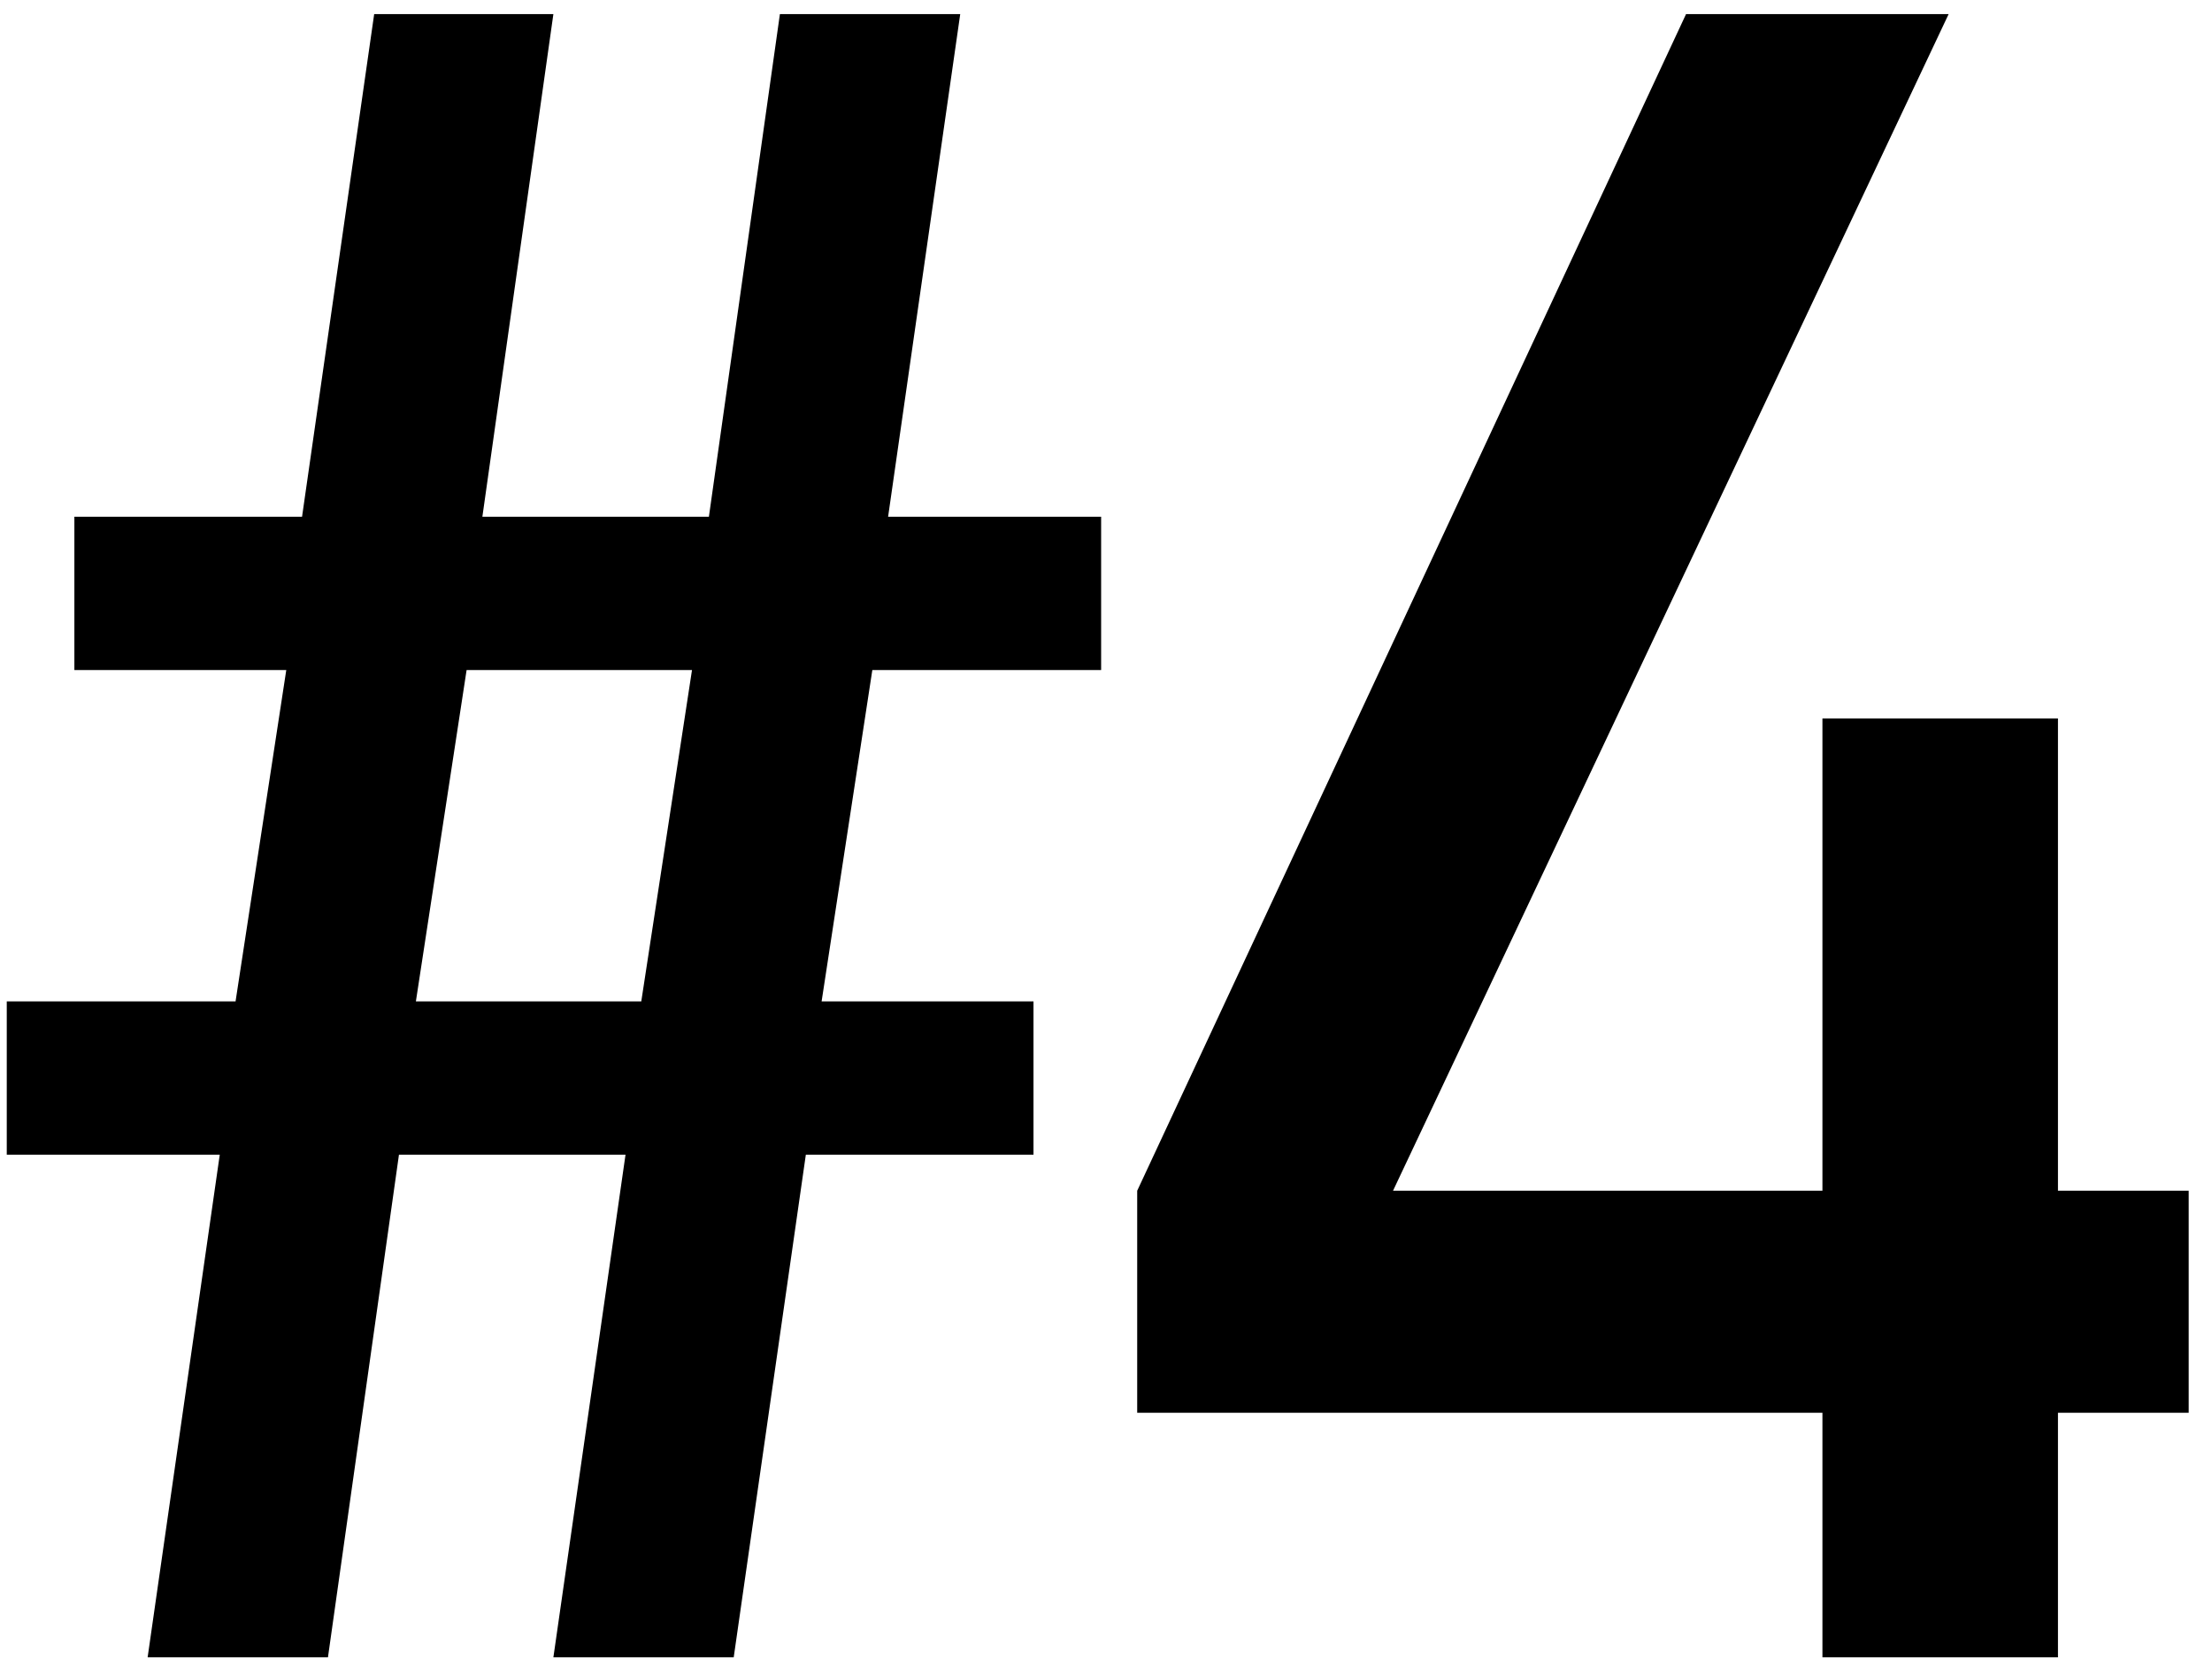<svg width="69" height="52" viewBox="0 0 69 52" fill="none" xmlns="http://www.w3.org/2000/svg">
<path d="M20.004 31.236H12.973L14.555 20.9H21.586L20.004 31.236ZM17.262 51.697H22.887L25.137 36.018H32.238V31.236H25.629L27.211 20.9H34.348V16.119H27.703L29.953 0.439H24.328L22.113 16.119H15.047L17.262 0.439H11.672L9.422 16.119H2.32V20.9H8.93L7.348 31.236H0.211V36.018H6.855L4.605 51.697H10.23L12.445 36.018H19.512L17.262 51.697Z" fill="black"/>
<path d="M35.473 44.068H56.848V51.697H64.195V44.068H68.273V37.143H64.195V22.412H56.848V37.143H43.453L60.785 0.439H52.594L35.473 37.143V44.068Z" fill="black"/>
</svg>
